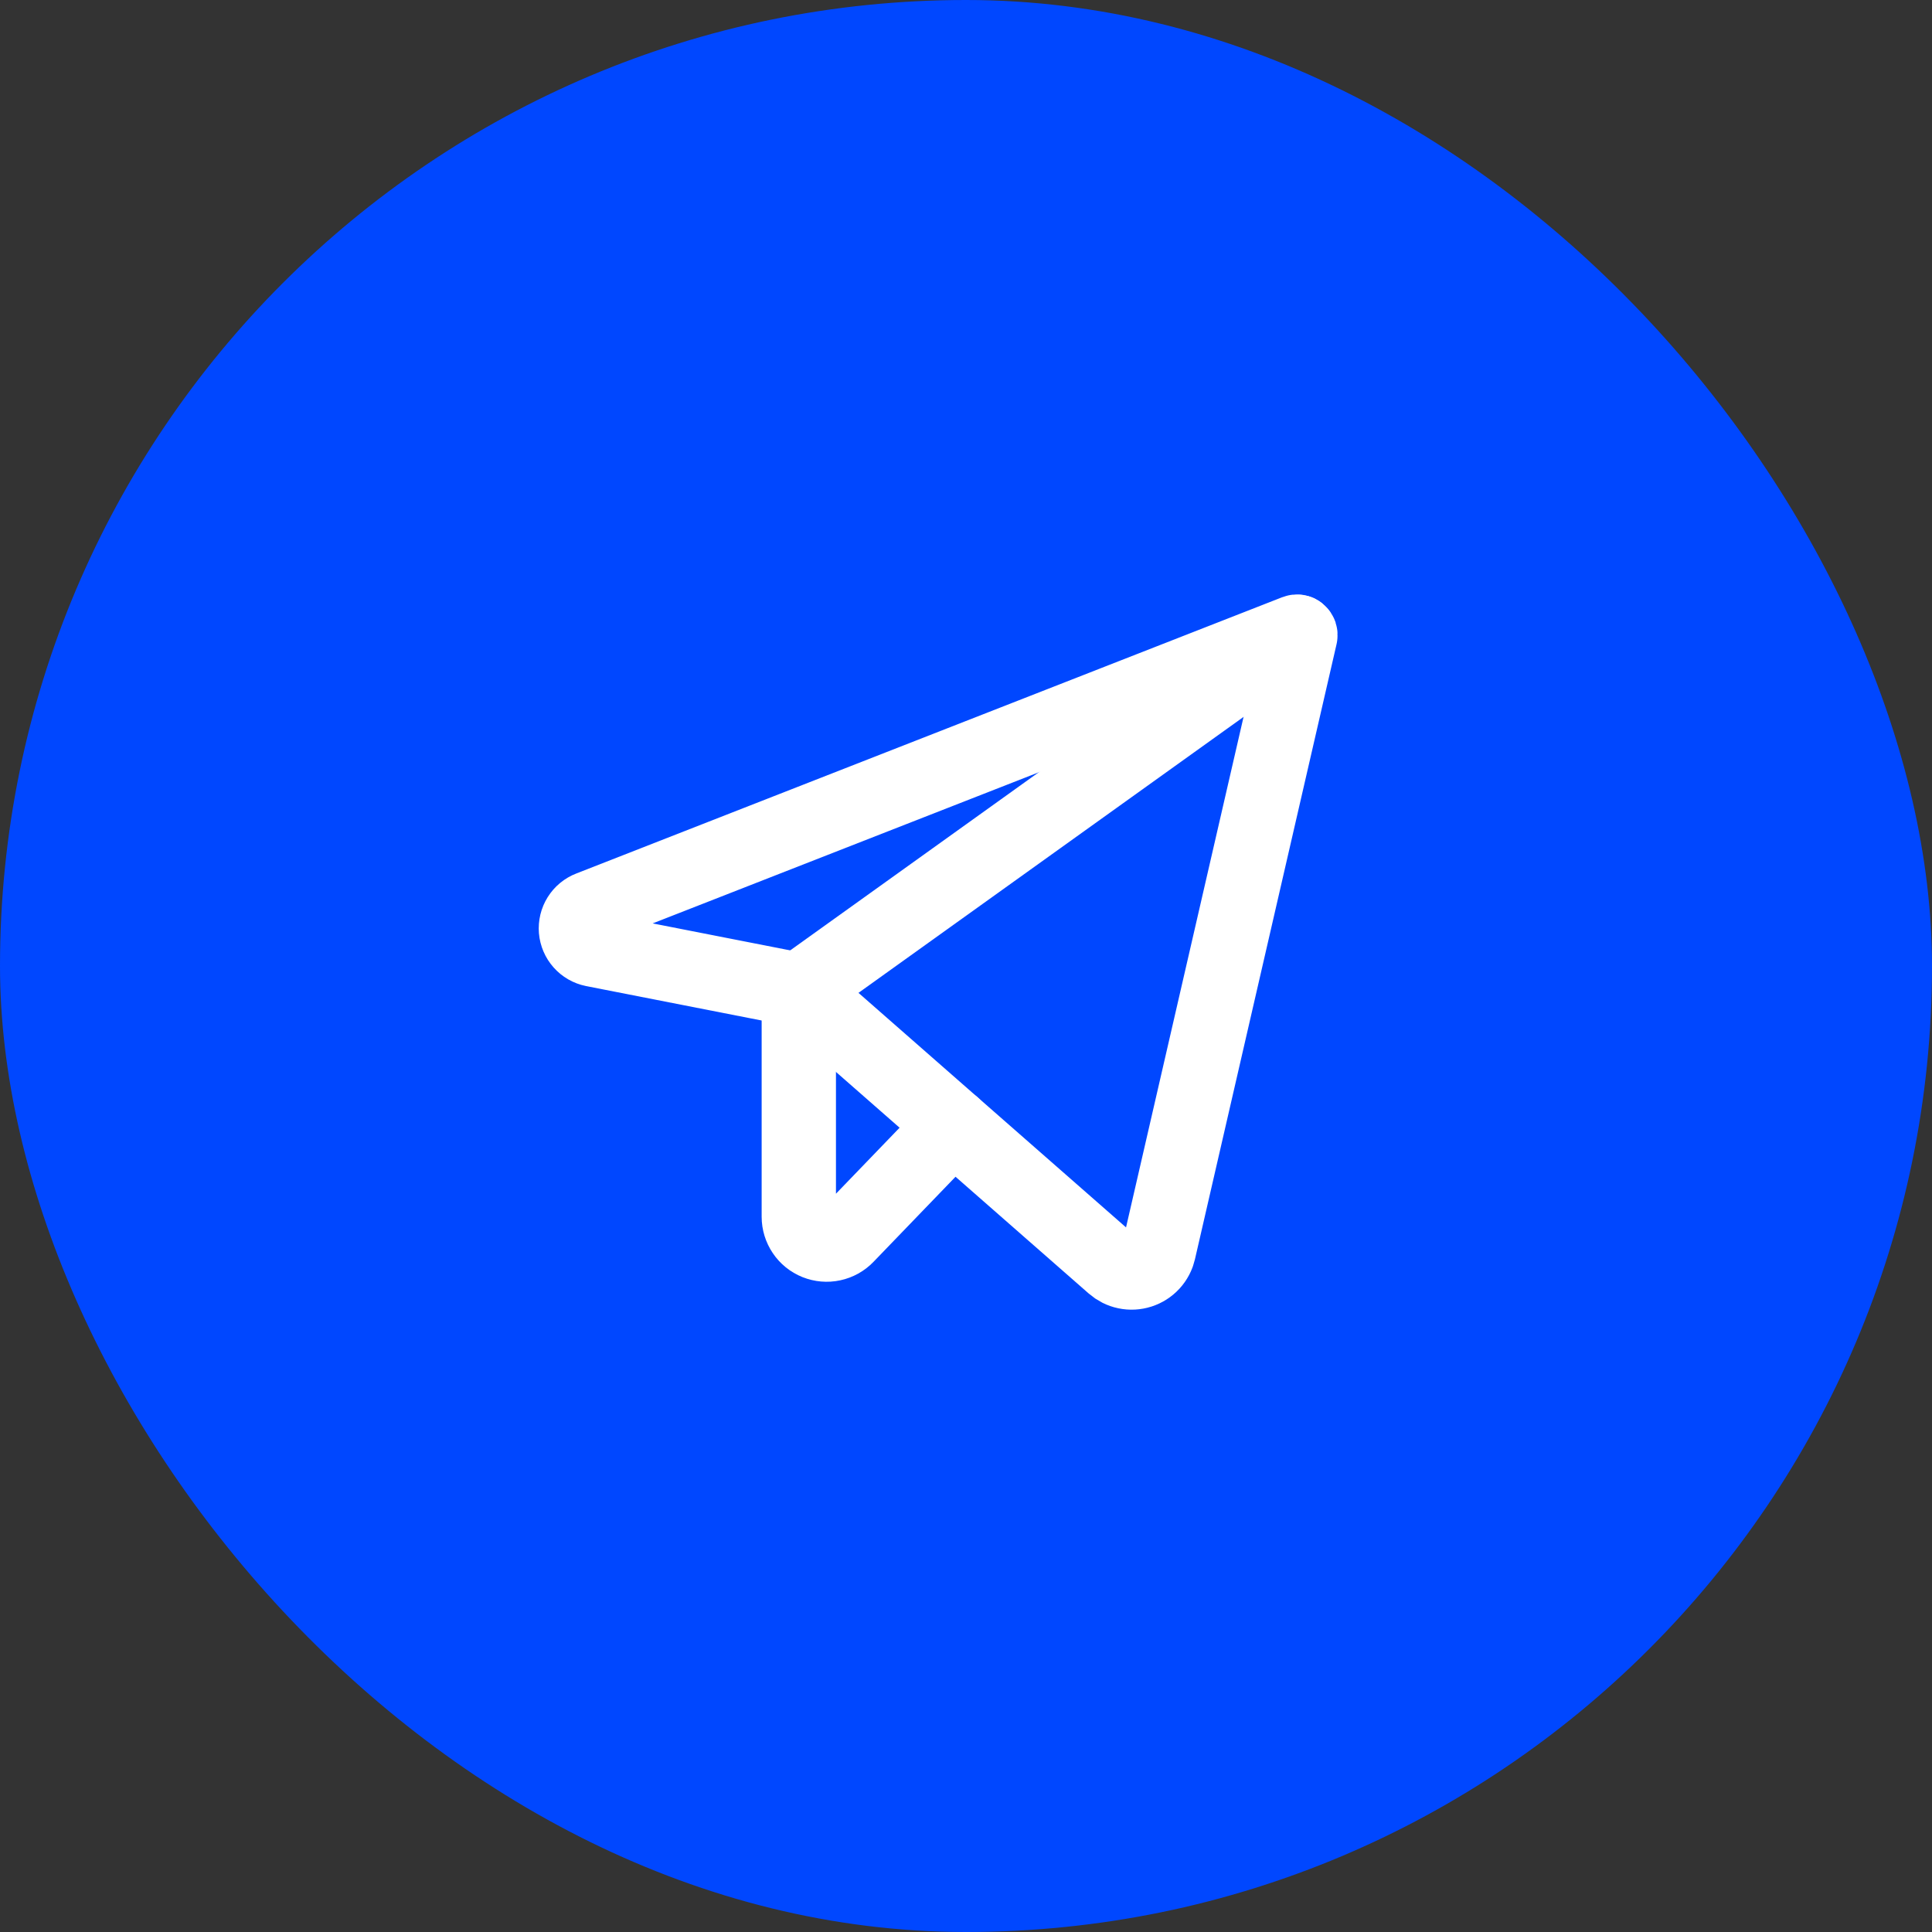 <?xml version="1.0" encoding="UTF-8"?> <svg xmlns="http://www.w3.org/2000/svg" width="52" height="52" viewBox="0 0 52 52" fill="none"><rect x="0" y="0" width="52" height="52" fill="#333333" stroke="none"/><rect width="52" height="52" rx="26" fill="#0047FF"></rect><g clip-path="url(#clip0_4583_3423)"><path d="M21.499 26.644L29.961 34.062C30.059 34.148 30.177 34.208 30.304 34.234C30.431 34.261 30.563 34.254 30.687 34.214C30.811 34.174 30.922 34.103 31.01 34.007C31.098 33.911 31.159 33.794 31.188 33.668L34.999 17.114C35.003 17.098 35.002 17.08 34.997 17.064C34.991 17.048 34.982 17.034 34.969 17.023C34.956 17.012 34.94 17.004 34.923 17.001C34.907 16.998 34.889 17 34.874 17.006L15.874 24.442C15.756 24.487 15.656 24.57 15.589 24.677C15.522 24.784 15.492 24.91 15.502 25.036C15.513 25.162 15.564 25.281 15.648 25.375C15.732 25.47 15.844 25.534 15.968 25.559L21.499 26.644Z" stroke="white" stroke-width="2" stroke-linecap="round" stroke-linejoin="round"></path><path d="M21.5 26.644L34.945 17.009" stroke="white" stroke-width="2" stroke-linecap="round" stroke-linejoin="round"></path><path d="M25.66 30.292L22.79 33.269C22.686 33.377 22.553 33.451 22.407 33.482C22.261 33.514 22.108 33.5 21.97 33.445C21.831 33.389 21.712 33.293 21.629 33.169C21.545 33.045 21.5 32.899 21.5 32.75V26.644" stroke="white" stroke-width="2" stroke-linecap="round" stroke-linejoin="round"></path></g><defs><clipPath id="clip0_4583_3423"><rect width="24" height="24" fill="white" transform="translate(14 14)"></rect></clipPath></defs></svg> 